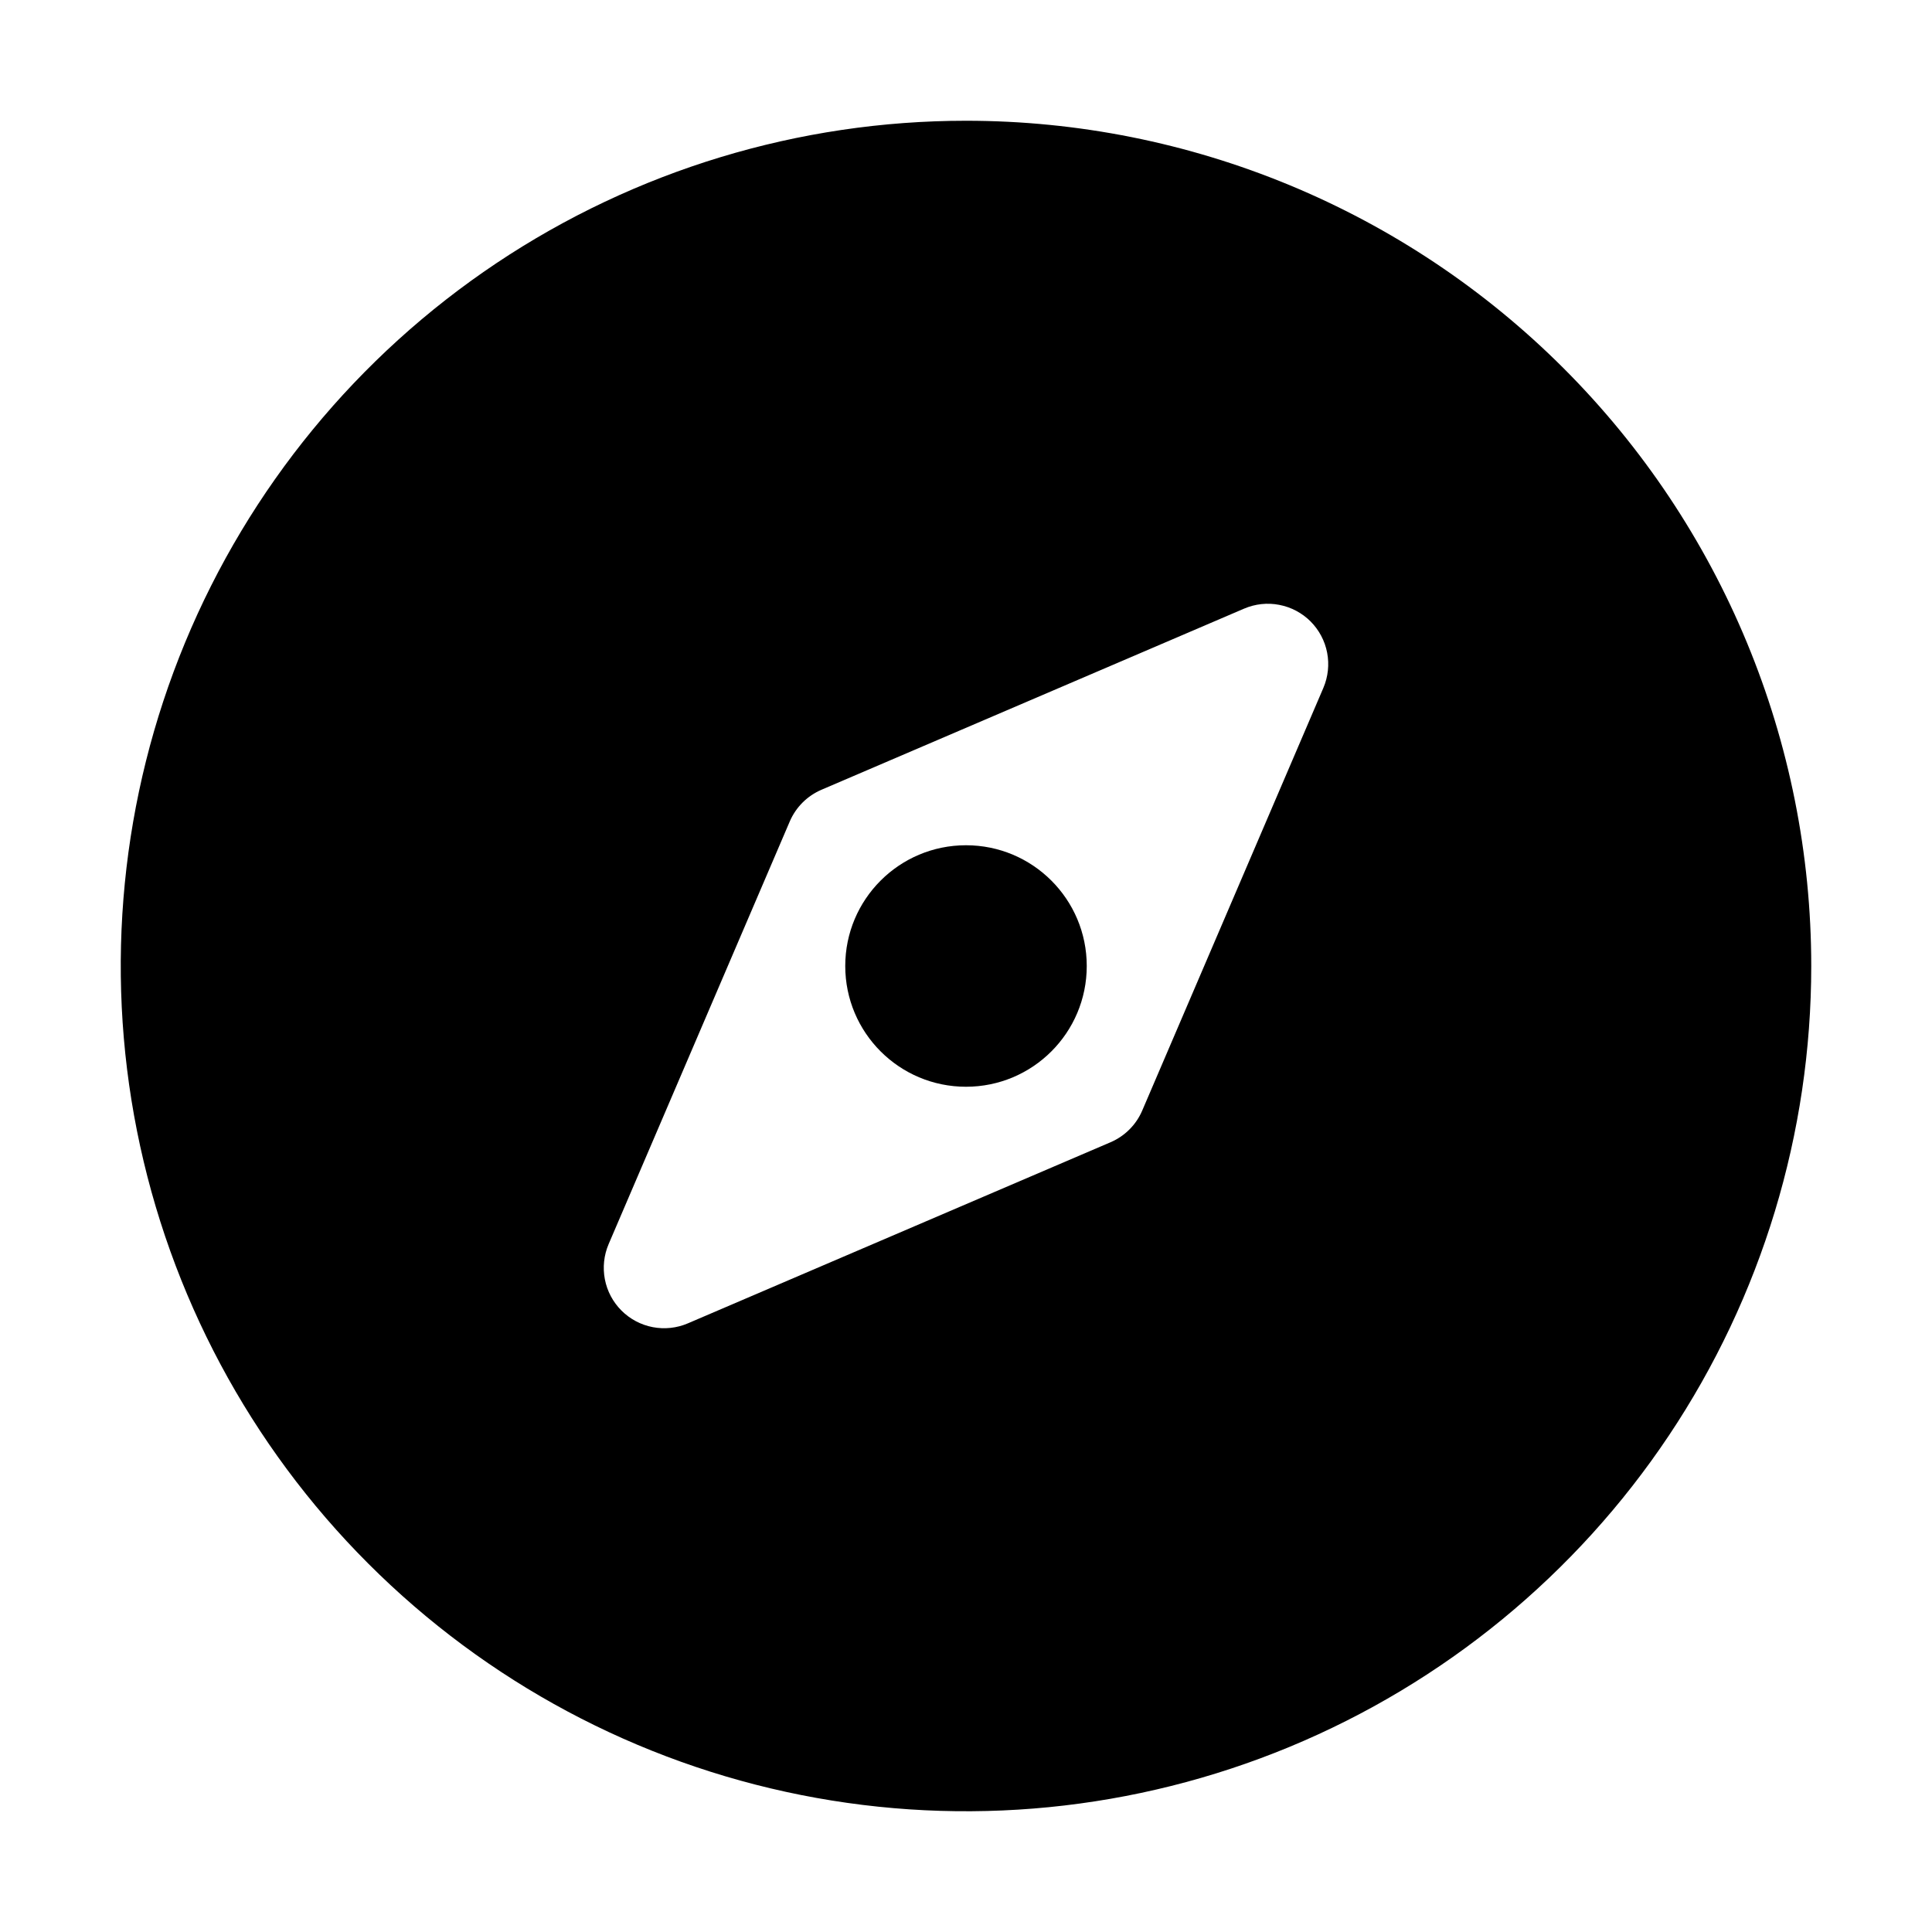 <svg xmlns="http://www.w3.org/2000/svg" width="40" height="40" viewBox="0 0 40 40" fill="none"><path d="M20 22.5C21.381 22.5 22.5 21.381 22.5 20C22.5 18.619 21.381 17.5 20 17.5C18.619 17.5 17.5 18.619 17.5 20C17.5 21.381 18.619 22.5 20 22.5Z" fill="black"></path><path d="M20 2.5C16.539 2.5 13.155 3.526 10.277 5.449C7.4 7.372 5.157 10.105 3.832 13.303C2.508 16.501 2.161 20.019 2.836 23.414C3.512 26.809 5.178 29.927 7.626 32.374C10.073 34.822 13.191 36.489 16.586 37.164C19.981 37.839 23.499 37.492 26.697 36.168C29.895 34.843 32.628 32.6 34.551 29.723C36.474 26.845 37.5 23.461 37.5 20C37.5 15.359 35.656 10.908 32.374 7.626C29.093 4.344 24.641 2.5 20 2.5ZM27.399 14.242L23.649 22.992C23.523 23.287 23.288 23.522 22.993 23.649L14.243 27.398C14.013 27.497 13.759 27.524 13.514 27.477C13.269 27.43 13.043 27.31 12.867 27.134C12.69 26.957 12.57 26.732 12.523 26.486C12.476 26.241 12.503 25.987 12.601 25.758L16.351 17.008C16.477 16.713 16.712 16.478 17.008 16.351L25.758 12.601C25.987 12.503 26.241 12.475 26.486 12.523C26.731 12.57 26.957 12.689 27.134 12.866C27.31 13.043 27.43 13.268 27.477 13.513C27.524 13.758 27.497 14.012 27.399 14.242Z" fill="black"></path></svg>